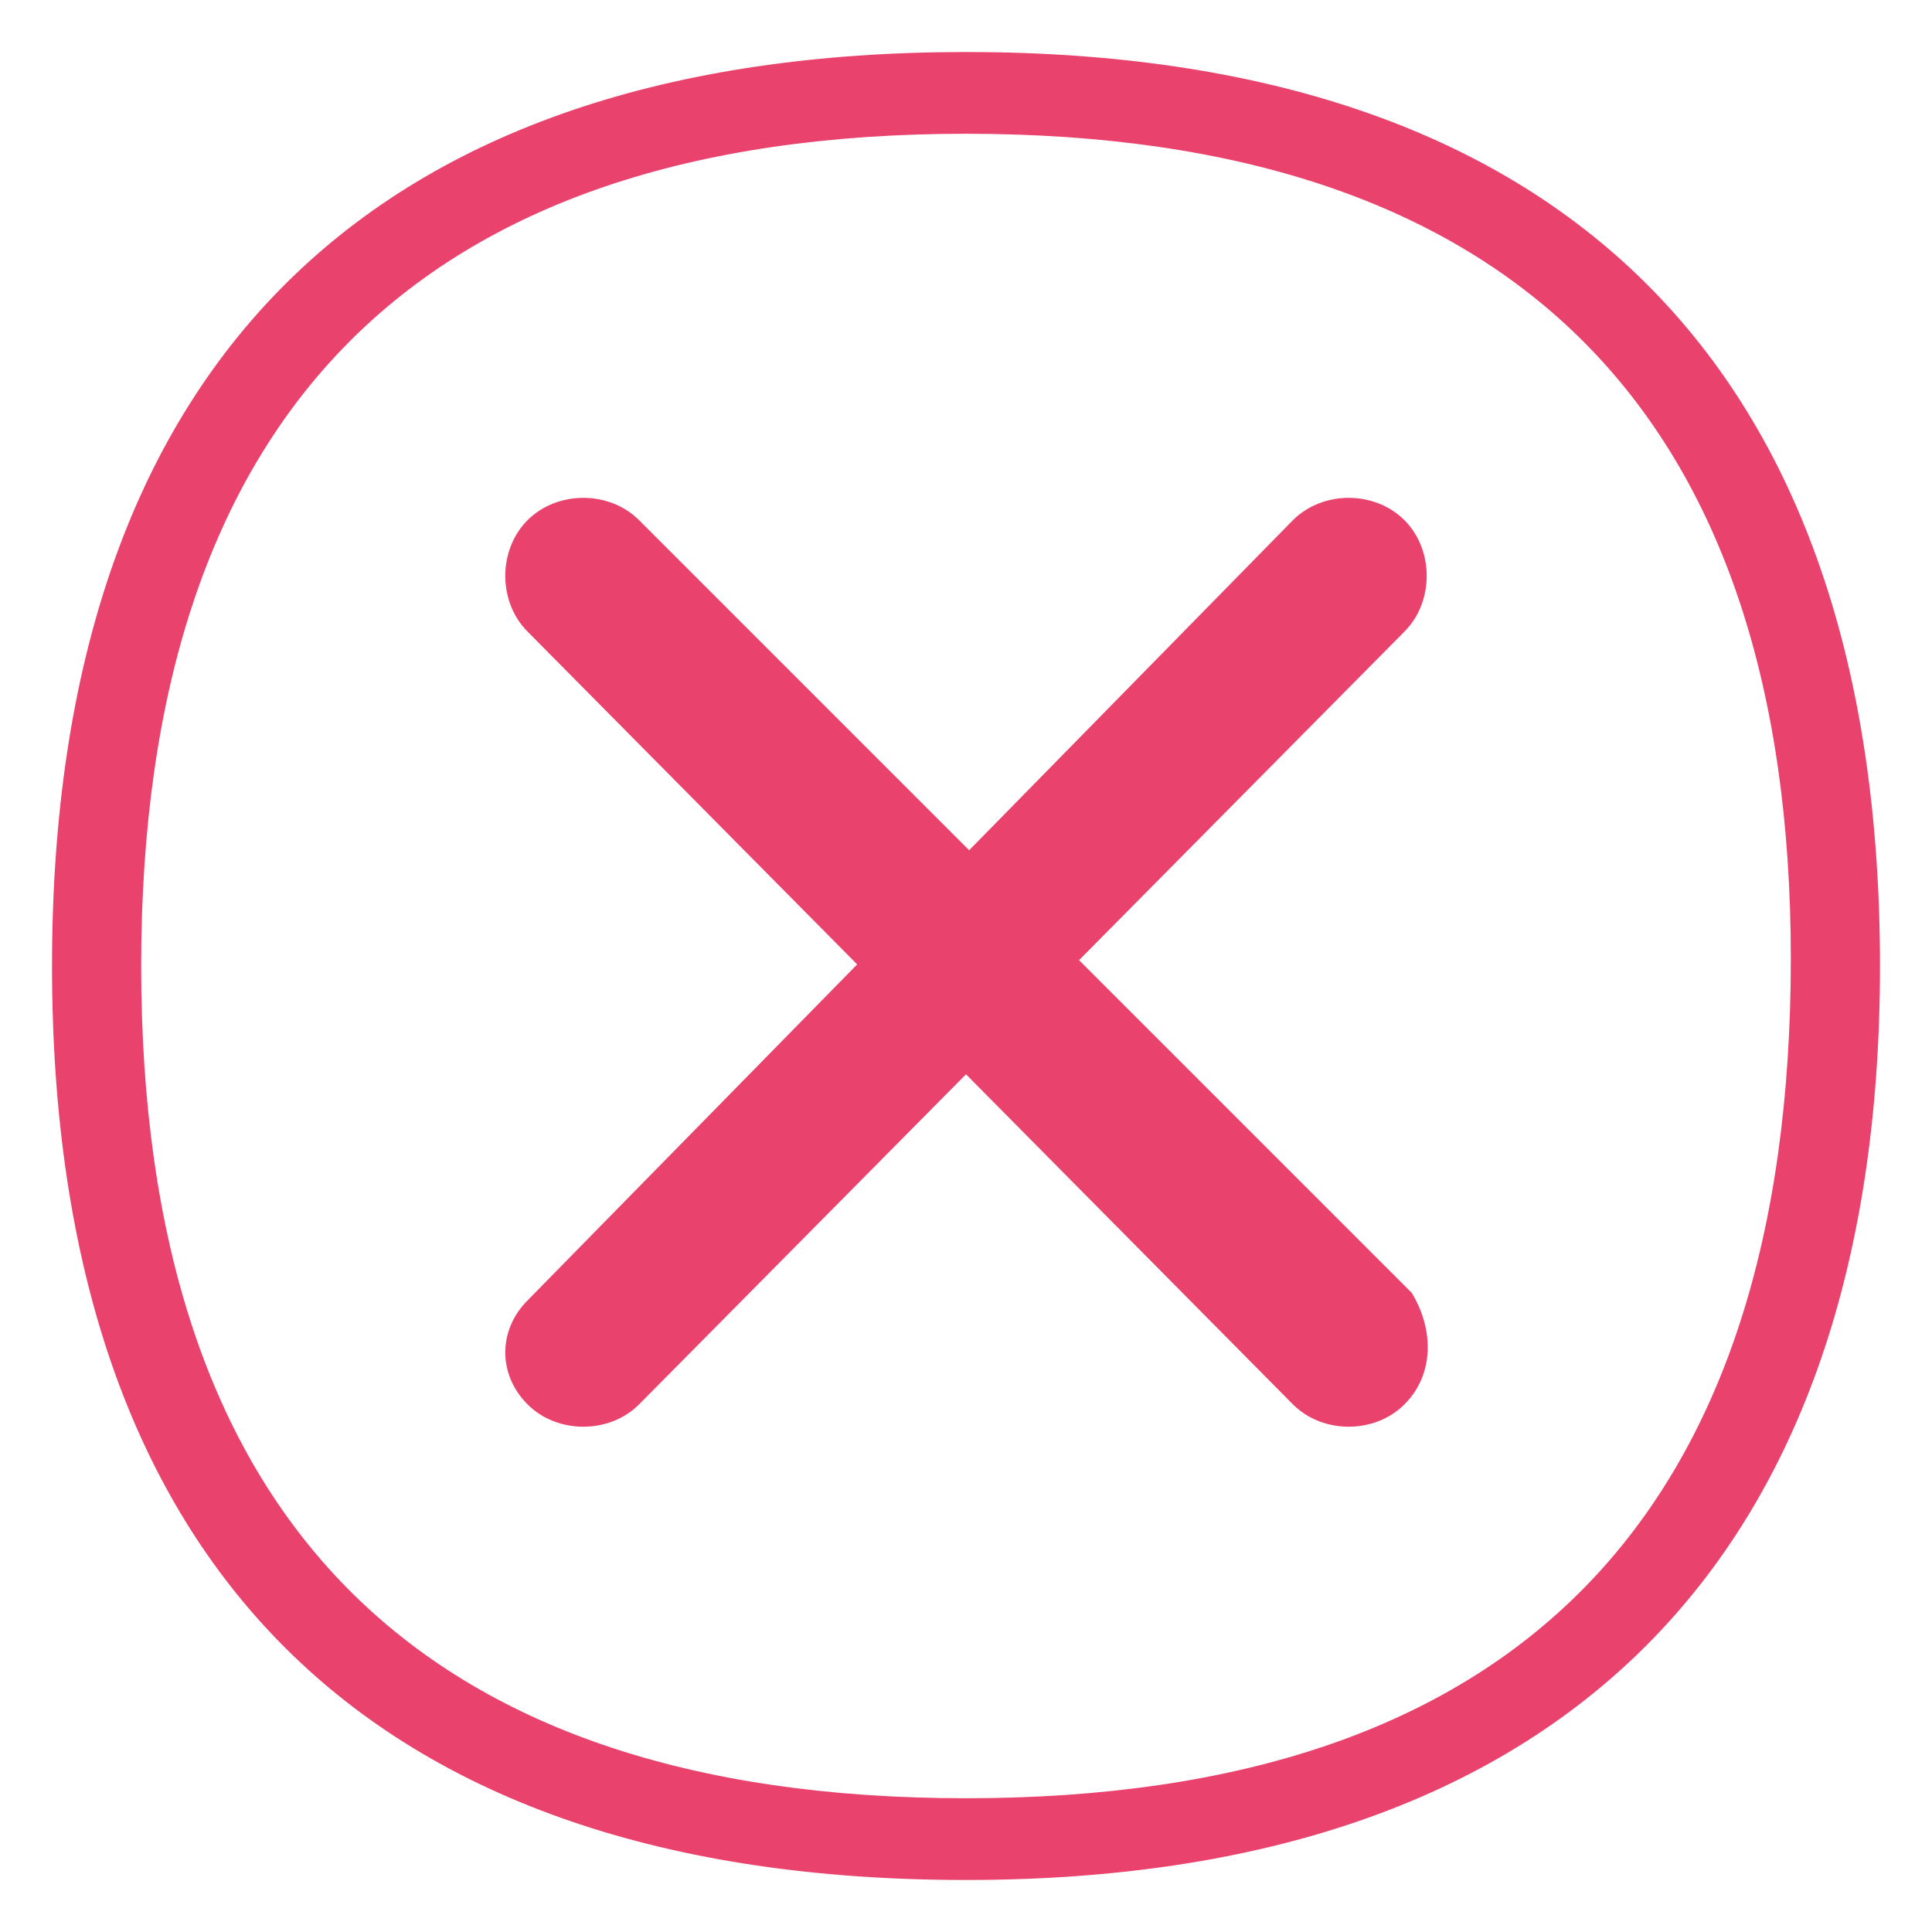 <?xml version="1.0" encoding="utf-8"?>
<!-- Generator: Adobe Illustrator 22.1.0, SVG Export Plug-In . SVG Version: 6.00 Build 0)  -->
<svg version="1.1" id="Capa_1" xmlns="http://www.w3.org/2000/svg" xmlns:xlink="http://www.w3.org/1999/xlink" x="0px" y="0px"
	 viewBox="0 0 26 26" style="enable-background:new 0 0 26 26;" xml:space="preserve">
<style type="text/css">
	.st0{fill:#E9426D;}
</style>
<g>
	<path class="st0" d="M13,0.7C5,0.7,0.7,4.9,0.7,13C0.7,21.1,5,25.3,13,25.3c8,0,12.3-4.3,12.3-12.3C25.3,4.9,21,0.7,13,0.7z
		 M13,24.2C5.6,24.2,1.9,20.4,1.9,13C1.9,5.6,5.6,1.8,13,1.8c7.4,0,11.1,3.8,11.1,11.1C24.1,20.4,20.4,24.2,13,24.2z"/>
	<g>
		<path class="st0" d="M18.9,18.9L18.9,18.9c-0.4,0.4-1.1,0.4-1.5,0L7.1,8.5c-0.4-0.4-0.4-1.1,0-1.5l0,0c0.4-0.4,1.1-0.4,1.5,0
			l10.4,10.4C19.3,17.9,19.3,18.5,18.9,18.9z"/>
		<path class="st0" d="M7.1,18.9L7.1,18.9c0.4,0.4,1.1,0.4,1.5,0L18.9,8.5c0.4-0.4,0.4-1.1,0-1.5l0,0c-0.4-0.4-1.1-0.4-1.5,0
			L7.1,17.5C6.7,17.9,6.7,18.5,7.1,18.9z"/>
	</g>
</g>
</svg>
